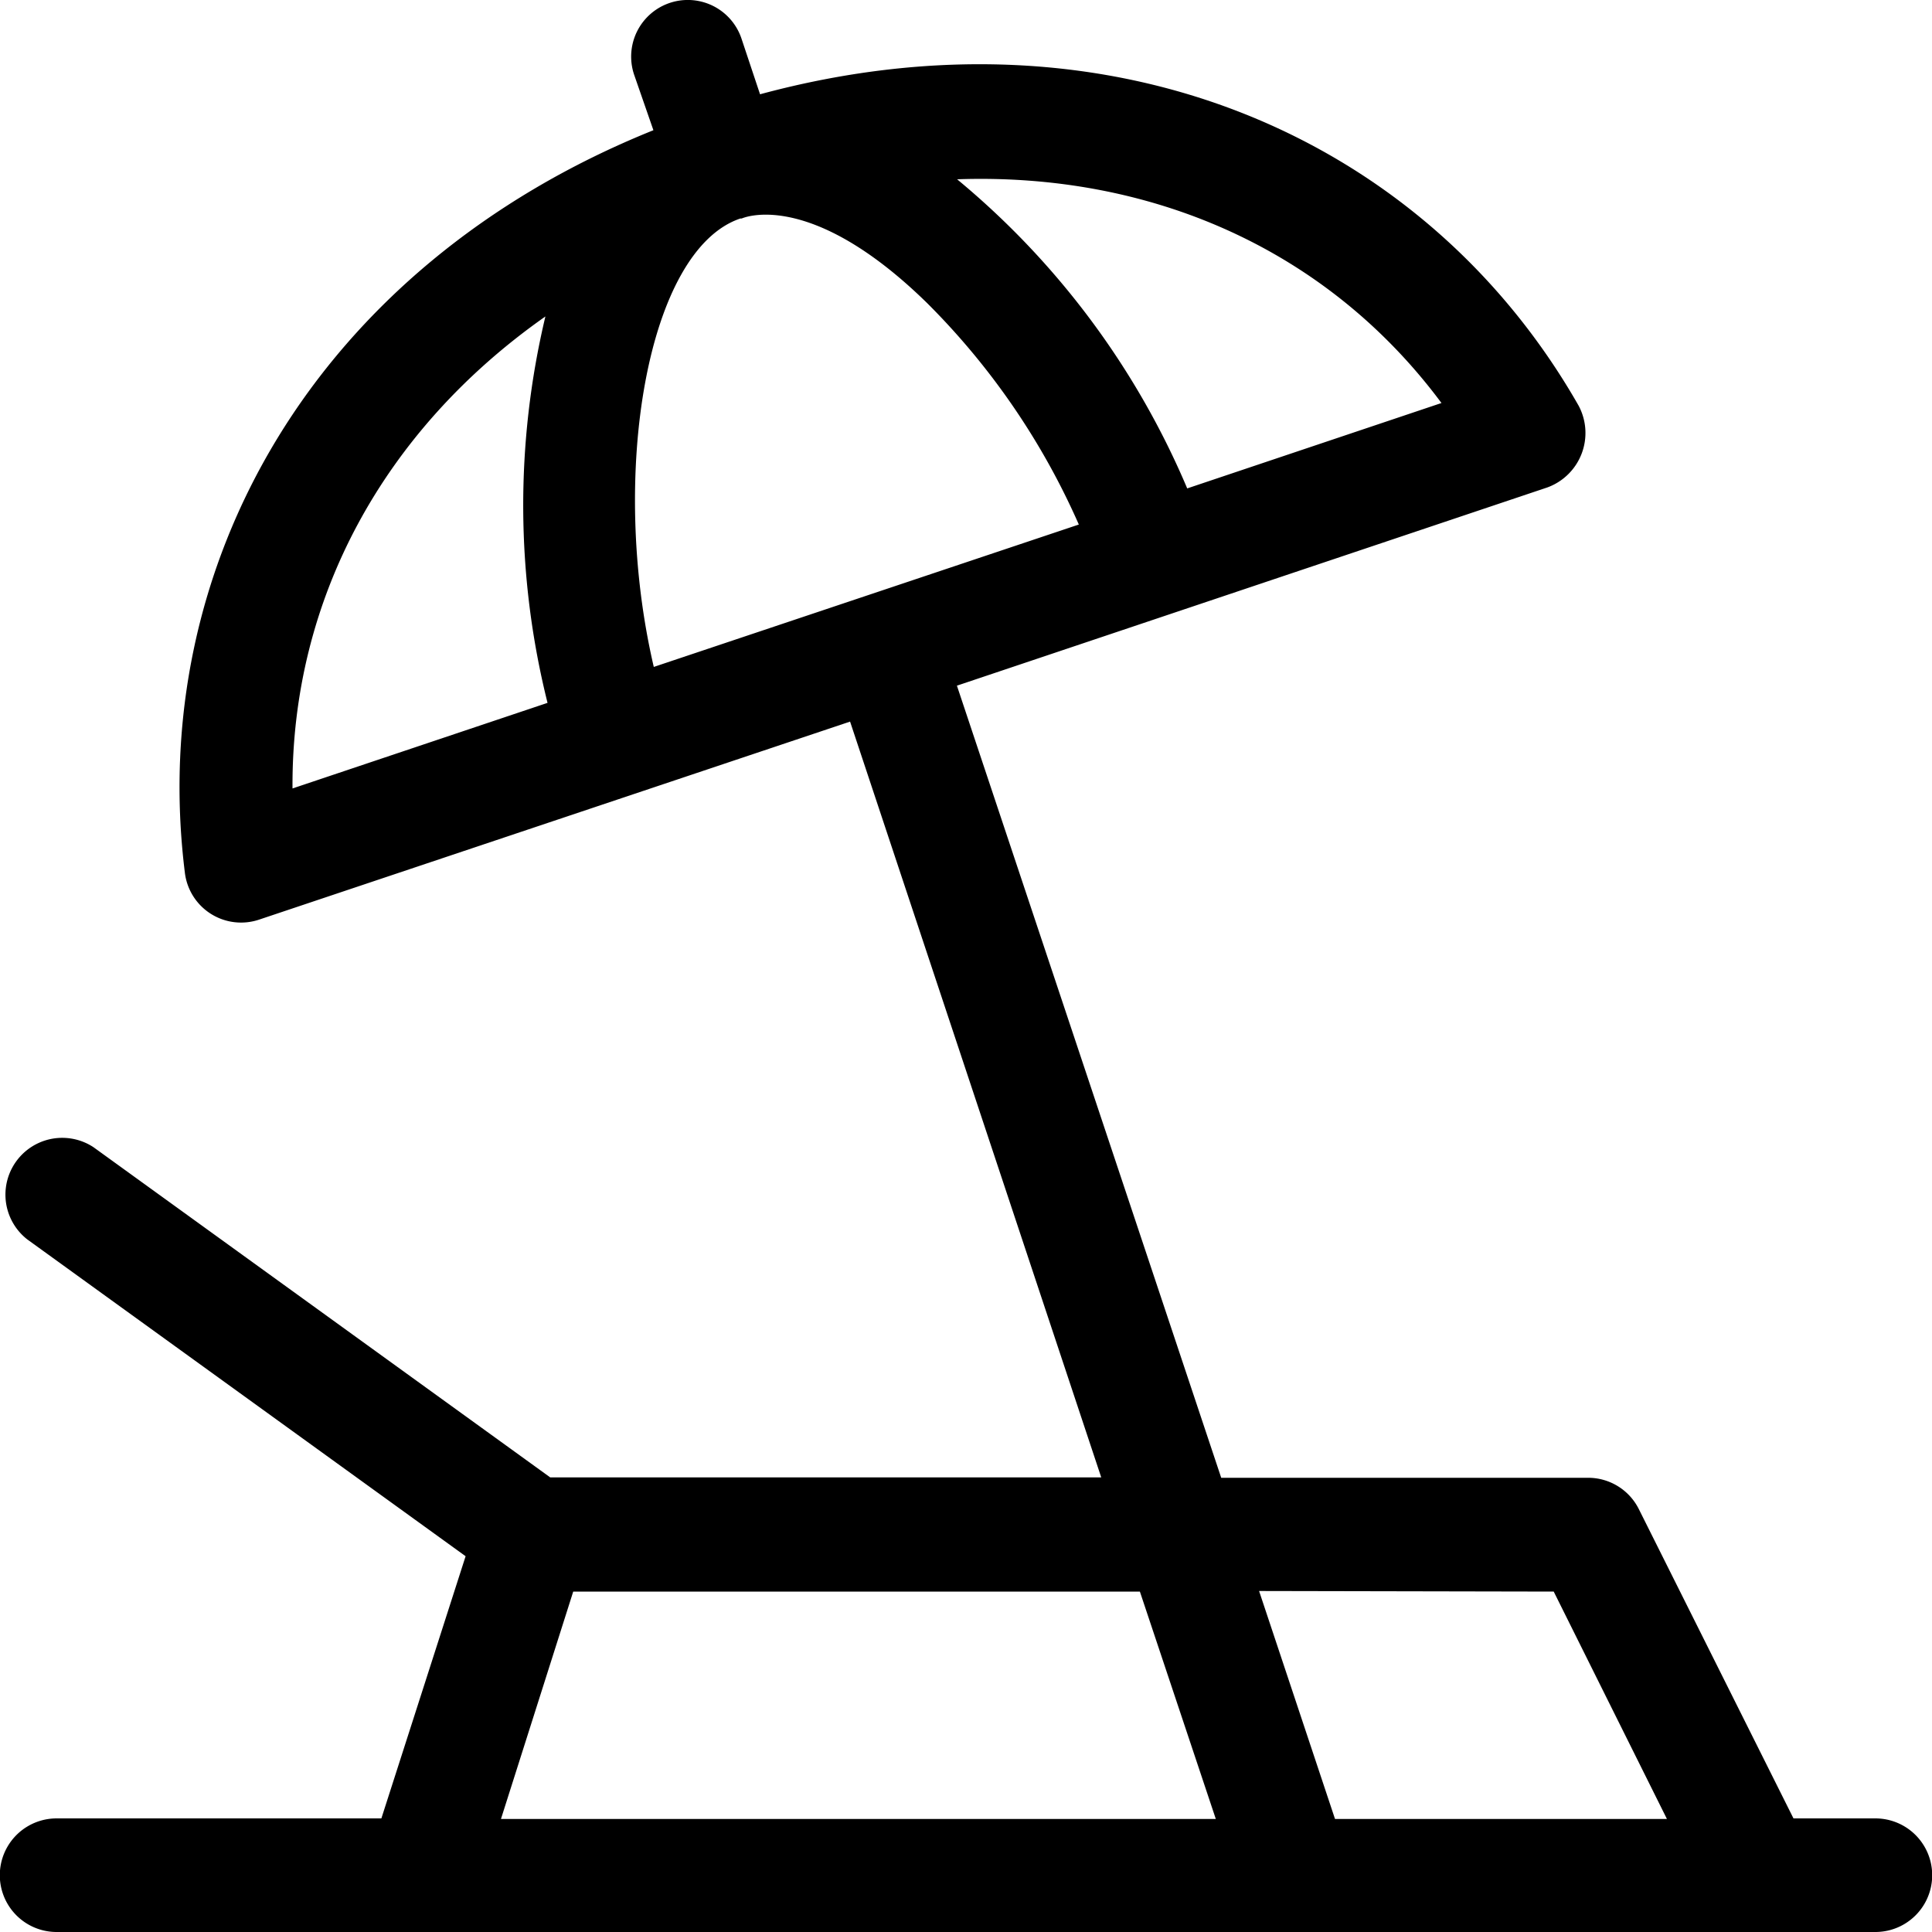 <svg xmlns="http://www.w3.org/2000/svg" viewBox="0 0 100 100"><path d="M97.07,94.12H92.83l-8-16a2.93,2.93,0,0,0-2.62-1.63h-19l-13.68-41L80.09,25.23A3,3,0,0,0,81.71,21C73.82,7.16,57.61-.06,39.34,4.88L38.38,2a2.93,2.93,0,1,0-5.56,1.86l1,2.88C16.24,13.82,7.59,29.36,9.57,45.18a2.93,2.93,0,0,0,3.84,2.42L44,37.35,57,76.47H28.48L4.84,59.38a2.94,2.94,0,0,0-3.43,4.77L24.1,80.55,19.74,94.12H2.93a2.94,2.94,0,0,0,0,5.88H97.07a2.94,2.94,0,0,0,0-5.88ZM38.39,11.31h0S41.87,9.69,48,15.7a37.49,37.49,0,0,1,7.84,11.45l-22,7.37c-2.32-9.94-.36-21.58,4.48-23.21Zm36.25,9.54L61.45,25.28a42,42,0,0,0-11.91-16c9.94-.35,19.12,3.55,25.1,11.62ZM28.23,16.38a42.18,42.18,0,0,0,.11,20l-13.2,4.43C15.08,31,19.87,22.25,28.23,16.38Zm52.19,66,5.86,11.77H69.1L65.17,82.35Zm-50.75,0H59l3.93,11.77h-37Z"/></svg>
